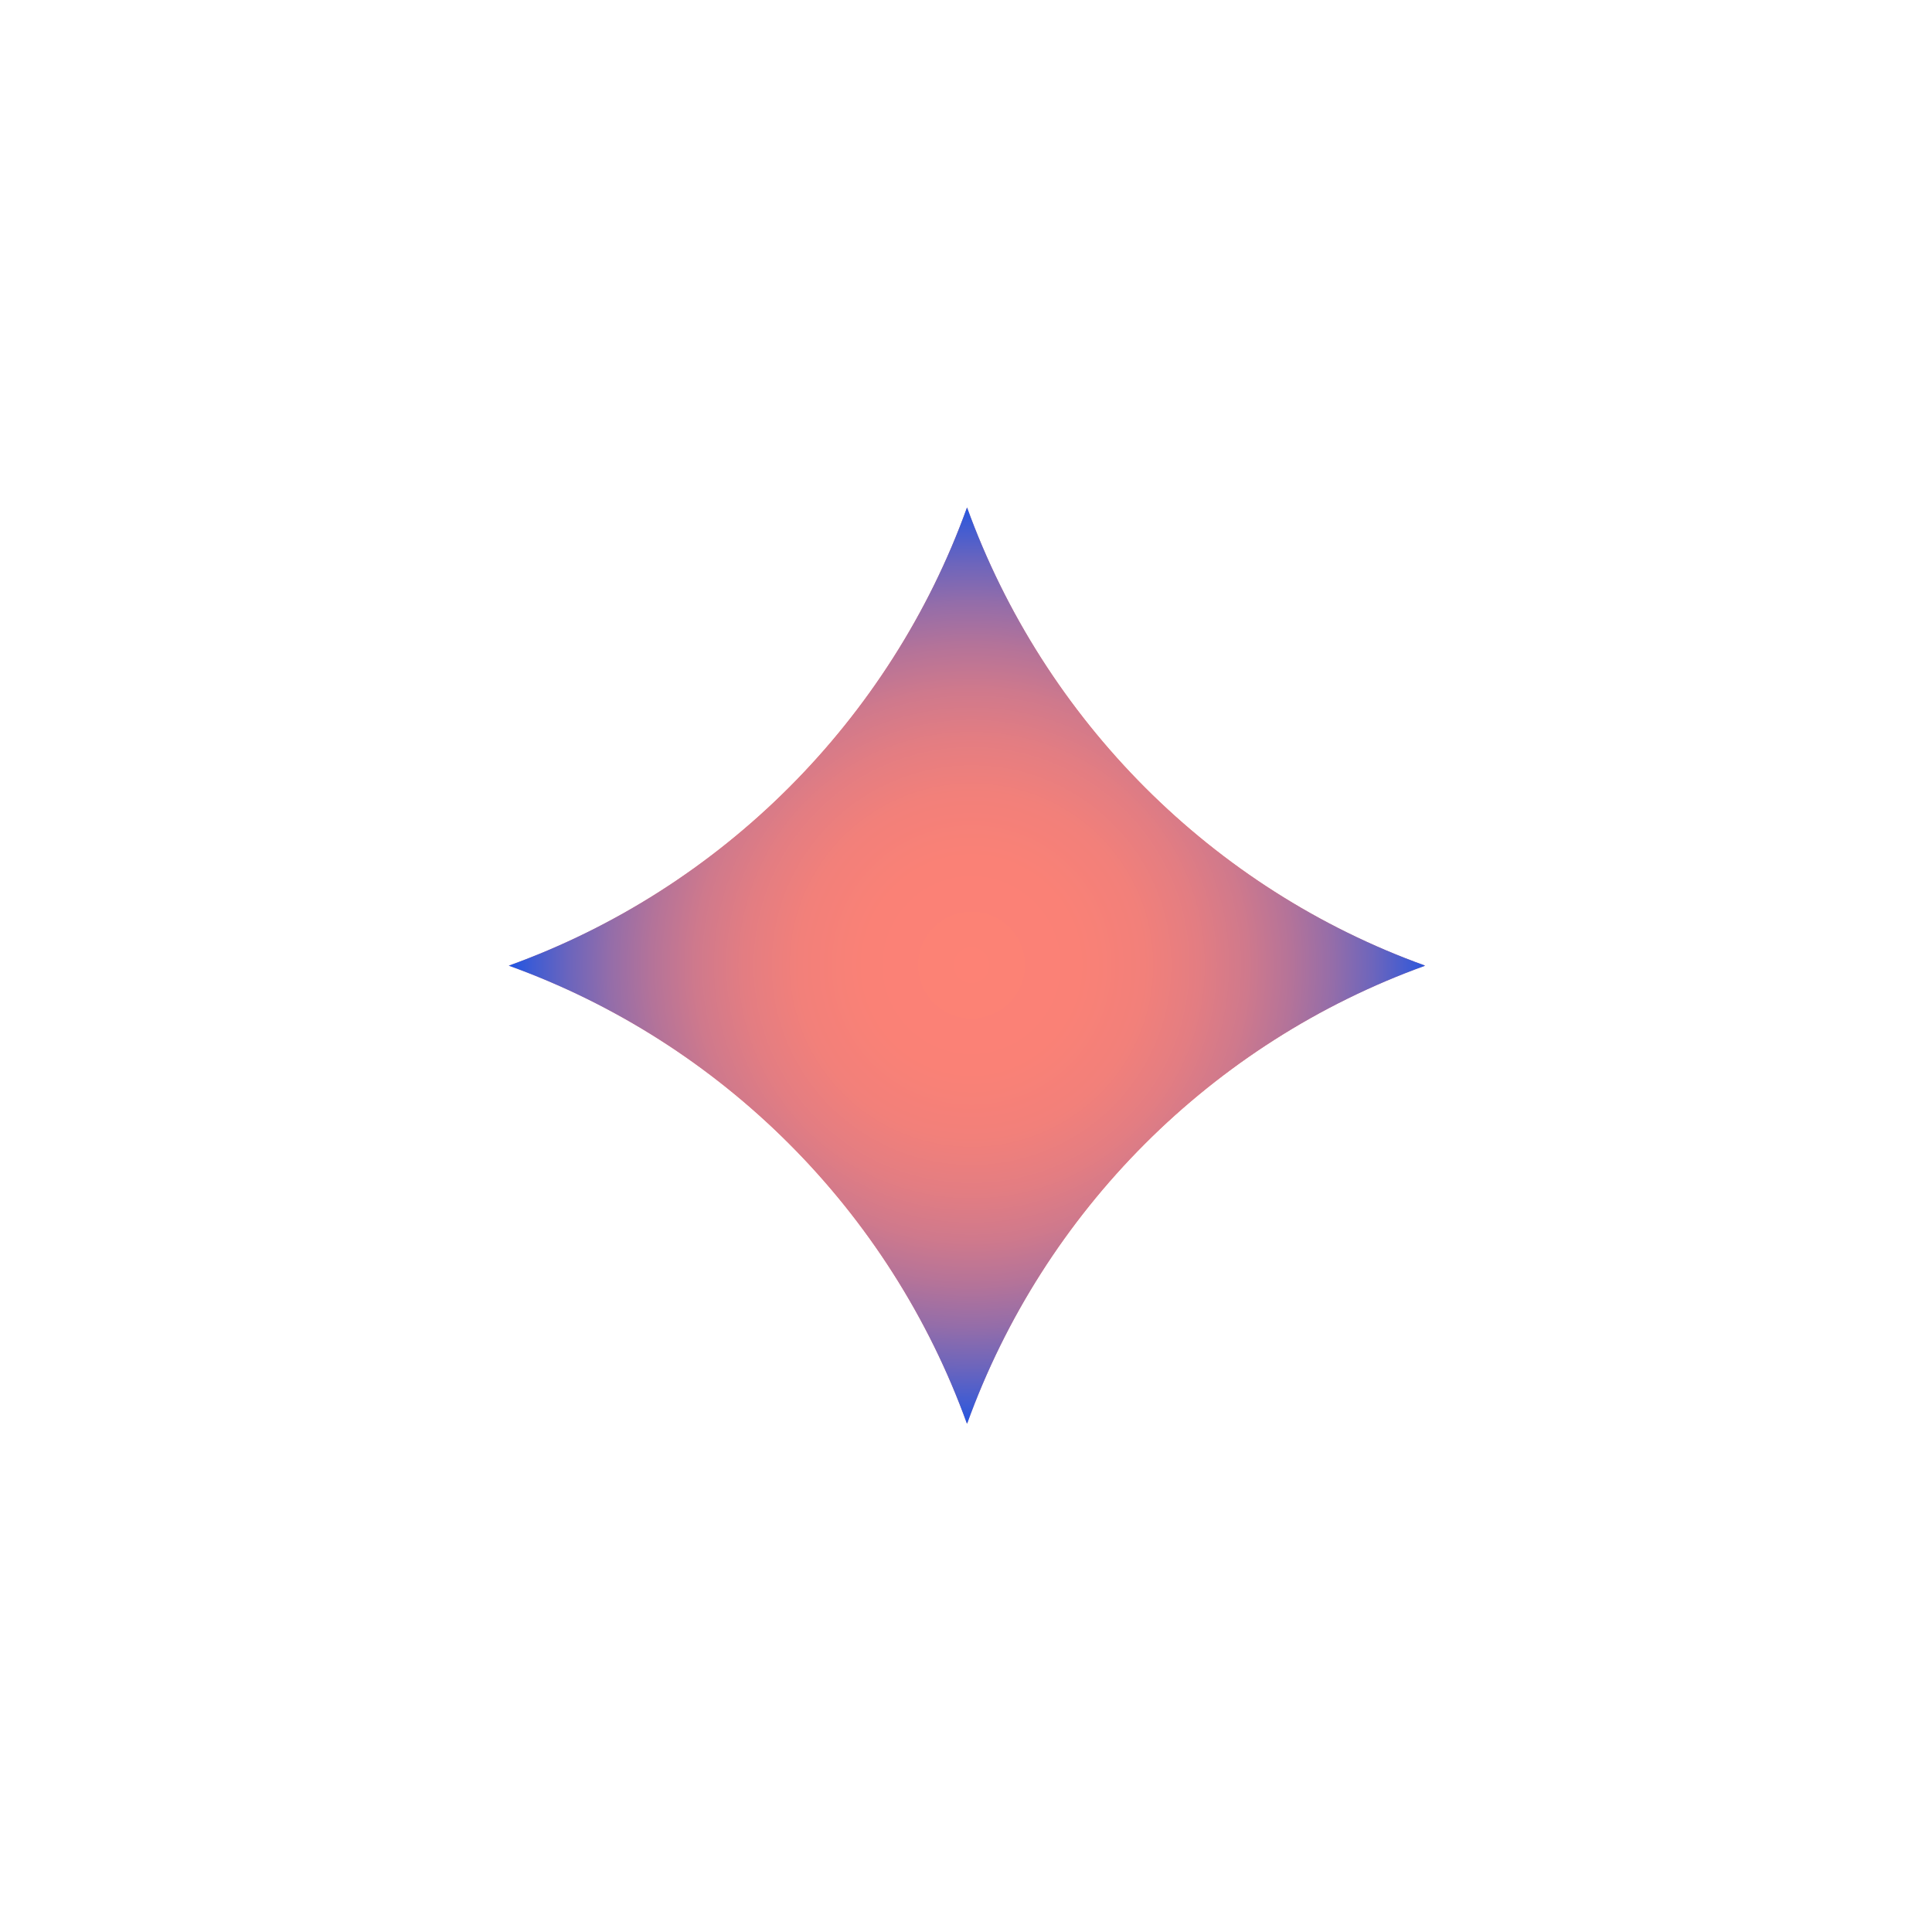 <?xml version="1.0" encoding="UTF-8"?> <!-- Generator: Adobe Illustrator 25.4.1, SVG Export Plug-In . SVG Version: 6.00 Build 0) --> <svg xmlns="http://www.w3.org/2000/svg" xmlns:xlink="http://www.w3.org/1999/xlink" id="Слой_1" x="0px" y="0px" viewBox="0 0 565 565" style="enable-background:new 0 0 565 565;" xml:space="preserve"> <style type="text/css"> .st0{clip-path:url(#SVGID_00000086653943290508447330000003863663564706789036_);fill:url(#SVGID_00000181087226861220040630000015129839752046959284_);} </style> <g> <g> <defs> <path id="SVGID_1_" d="M148.8,282.4c62.2,22.4,111.5,71.6,134,134c22.4-62.2,71.6-111.5,134-134c-62.3-22.4-111.5-71.8-134-134 C260.4,210.6,211,260,148.8,282.4"></path> </defs> <radialGradient id="SVGID_00000060031553245832783780000016028923837963588744_" cx="282.807" cy="282.412" r="206.296" gradientUnits="userSpaceOnUse"> <stop offset="0" style="stop-color:#FD8275"></stop> <stop offset="0.231" style="stop-color:#FA8176"></stop> <stop offset="0.373" style="stop-color:#F2807A"></stop> <stop offset="0.491" style="stop-color:#E37D82"></stop> <stop offset="0.596" style="stop-color:#CF798C"></stop> <stop offset="0.693" style="stop-color:#B47399"></stop> <stop offset="0.783" style="stop-color:#946DA9"></stop> <stop offset="0.868" style="stop-color:#6D65BC"></stop> <stop offset="0.947" style="stop-color:#415CD2"></stop> <stop offset="1" style="stop-color:#1F55E3"></stop> </radialGradient> <use xlink:href="#SVGID_1_" style="overflow:visible;fill:url(#SVGID_00000060031553245832783780000016028923837963588744_);"></use> <clipPath id="SVGID_00000129896689614605826090000013009120469076523665_"> <use xlink:href="#SVGID_1_" style="overflow:visible;"></use> </clipPath> <radialGradient id="SVGID_00000108995558612062855550000009499253291818784942_" cx="-688.992" cy="-110.323" r="0.21" gradientTransform="matrix(-638.936 0 0 -638.936 -439938.906 -70207.305)" gradientUnits="userSpaceOnUse"> <stop offset="0" style="stop-color:#FD8275"></stop> <stop offset="0.231" style="stop-color:#FA8176"></stop> <stop offset="0.373" style="stop-color:#F2807A"></stop> <stop offset="0.491" style="stop-color:#E37D82"></stop> <stop offset="0.596" style="stop-color:#CF798C"></stop> <stop offset="0.693" style="stop-color:#B47399"></stop> <stop offset="0.783" style="stop-color:#946DA9"></stop> <stop offset="0.868" style="stop-color:#6D65BC"></stop> <stop offset="0.947" style="stop-color:#415CD2"></stop> <stop offset="1" style="stop-color:#1F55E3"></stop> </radialGradient> <rect x="148.8" y="148.4" style="clip-path:url(#SVGID_00000129896689614605826090000013009120469076523665_);fill:url(#SVGID_00000108995558612062855550000009499253291818784942_);" width="267.8" height="267.8"></rect> </g> </g> </svg> 